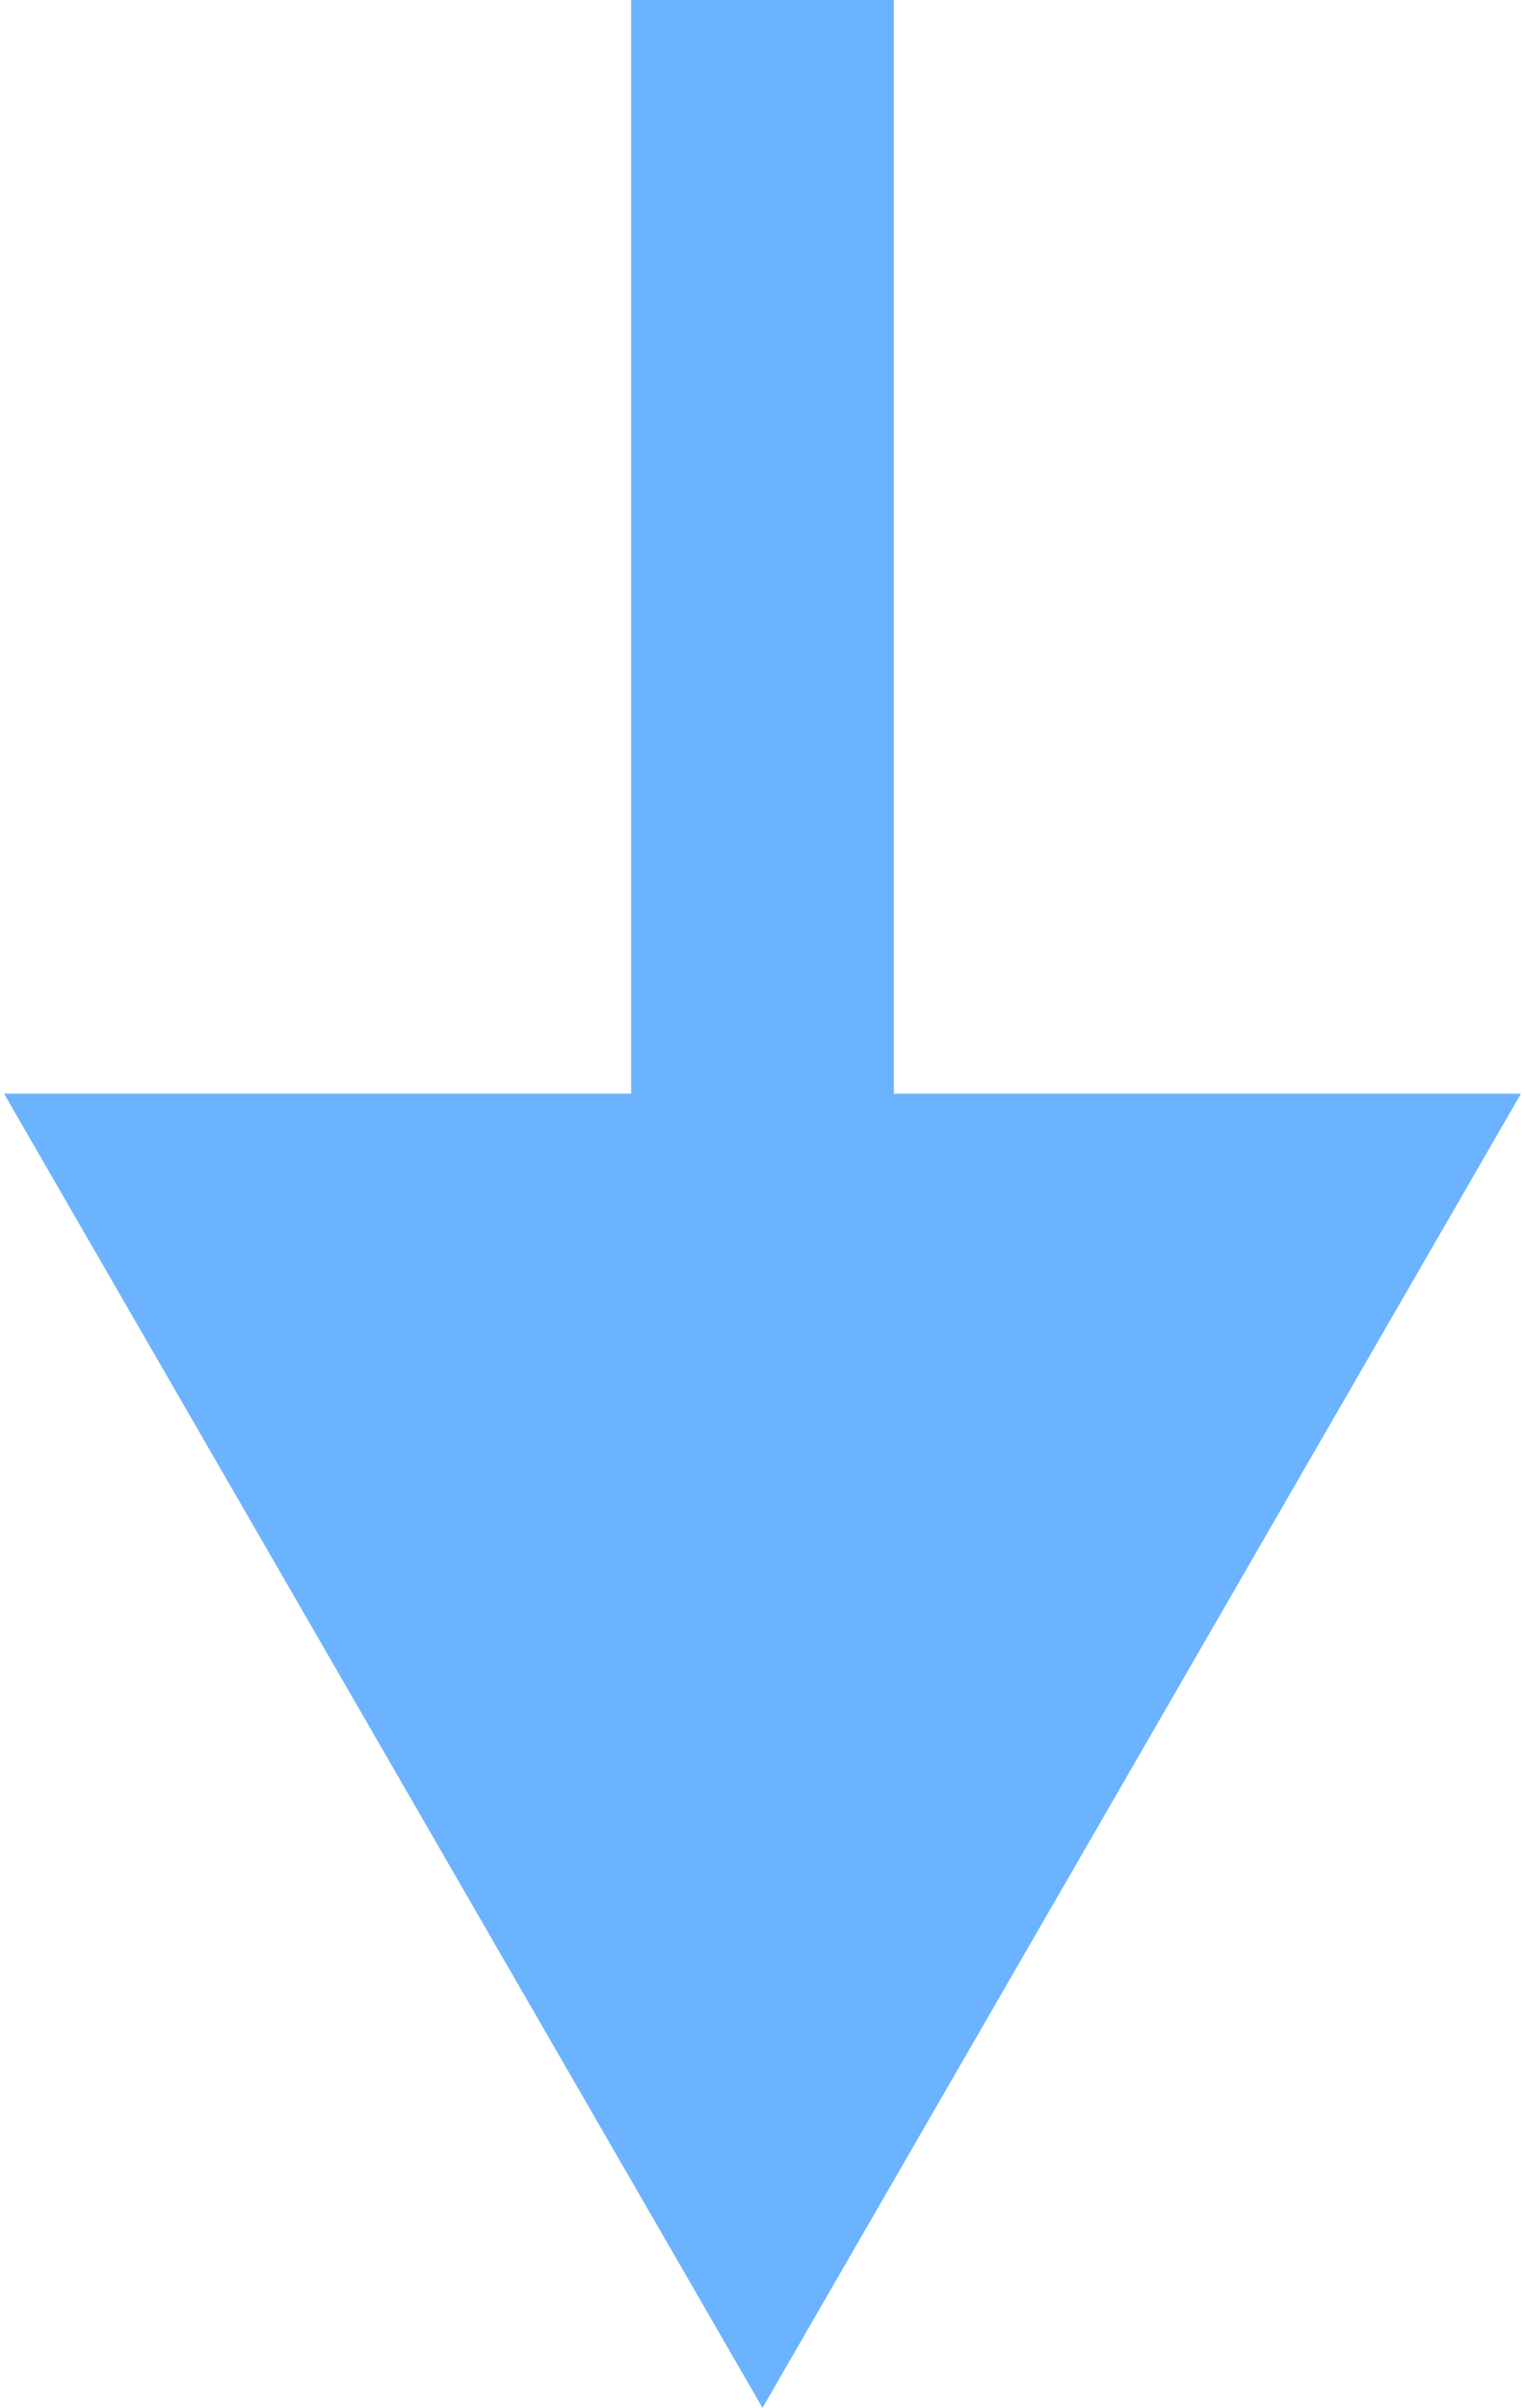 <svg width="166" height="262" viewBox="0 0 166 262" fill="none" xmlns="http://www.w3.org/2000/svg">
<path d="M83 262L165.561 119L0.439 119L83 262ZM83 0L68.7 8.0162e-07L68.7 131L83 131L97.3 131L97.3 -8.0162e-07L83 0ZM83 131L68.7 131L68.7 133.3L83 133.3L97.3 133.3L97.3 131L83 131Z" fill="#6CB3FF"/>
</svg>
